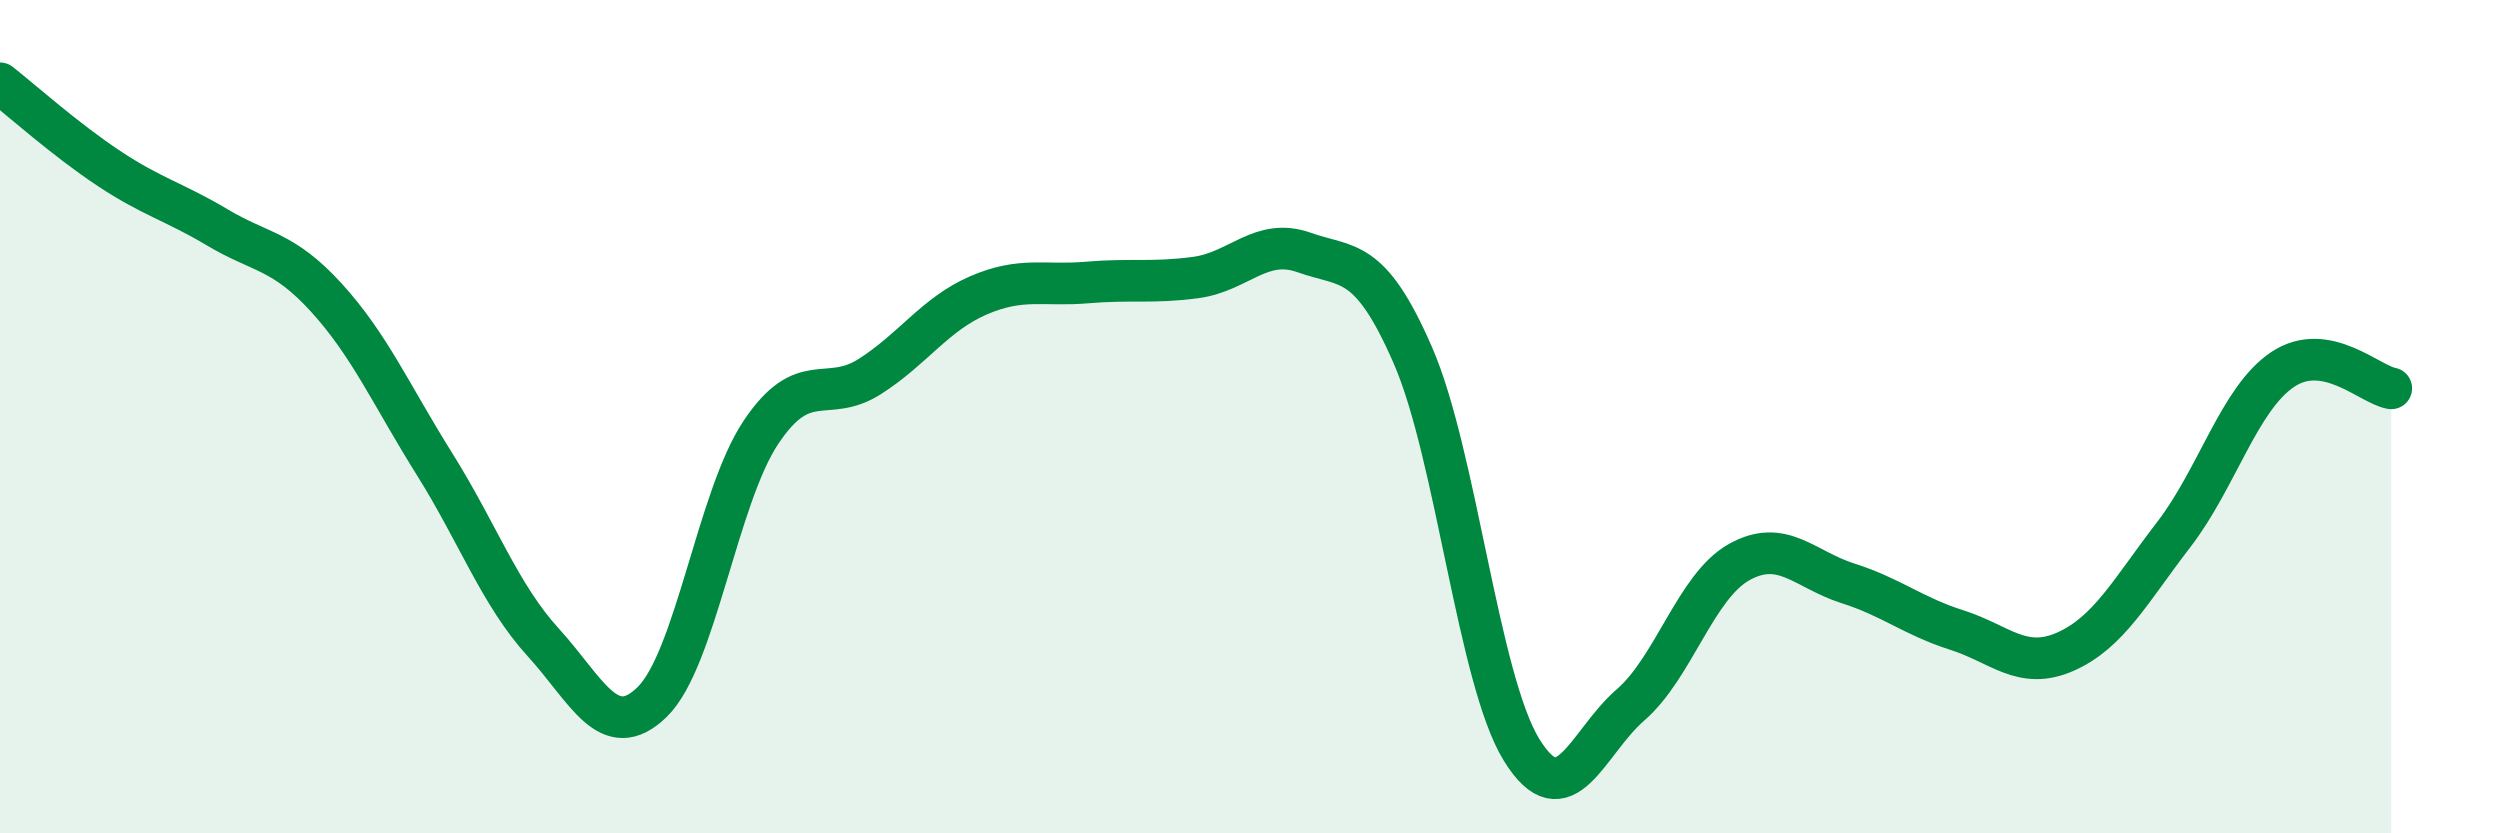 
    <svg width="60" height="20" viewBox="0 0 60 20" xmlns="http://www.w3.org/2000/svg">
      <path
        d="M 0,2 C 0.52,2.41 1.57,3.35 2.61,4.04 C 3.65,4.73 4.18,4.84 5.22,5.46 C 6.26,6.08 6.79,6 7.83,7.14 C 8.87,8.28 9.39,9.48 10.43,11.14 C 11.47,12.8 12,14.28 13.04,15.42 C 14.08,16.56 14.61,17.86 15.65,16.85 C 16.69,15.84 17.22,11.94 18.26,10.38 C 19.3,8.82 19.83,9.7 20.87,9.04 C 21.91,8.38 22.44,7.54 23.48,7.09 C 24.52,6.64 25.05,6.87 26.09,6.78 C 27.13,6.69 27.66,6.8 28.7,6.66 C 29.74,6.52 30.26,5.69 31.3,6.06 C 32.34,6.43 32.87,6.14 33.91,8.53 C 34.95,10.92 35.48,16.32 36.52,18 C 37.56,19.68 38.09,17.82 39.13,16.92 C 40.17,16.02 40.7,14.07 41.74,13.49 C 42.78,12.91 43.31,13.67 44.35,14 C 45.39,14.33 45.92,14.79 46.96,15.12 C 48,15.45 48.53,16.1 49.57,15.64 C 50.61,15.18 51.13,14.18 52.17,12.83 C 53.21,11.48 53.74,9.57 54.78,8.87 C 55.82,8.17 56.87,9.23 57.39,9.32L57.39 20L0 20Z"
        fill="#008740"
        opacity="0.1"
        stroke-linecap="round"
        stroke-linejoin="round"
      />
      <path
        d="M 0,2 C 0.52,2.41 1.57,3.35 2.61,4.04 C 3.65,4.73 4.18,4.84 5.22,5.46 C 6.26,6.08 6.79,6 7.83,7.14 C 8.87,8.28 9.39,9.48 10.43,11.14 C 11.47,12.8 12,14.28 13.04,15.42 C 14.08,16.56 14.61,17.86 15.65,16.85 C 16.69,15.84 17.22,11.94 18.26,10.38 C 19.3,8.82 19.83,9.7 20.87,9.04 C 21.91,8.38 22.44,7.54 23.48,7.09 C 24.52,6.64 25.05,6.87 26.09,6.78 C 27.13,6.69 27.66,6.8 28.7,6.66 C 29.74,6.52 30.26,5.69 31.3,6.06 C 32.34,6.43 32.87,6.14 33.91,8.53 C 34.95,10.92 35.48,16.32 36.52,18 C 37.56,19.68 38.09,17.82 39.13,16.92 C 40.17,16.02 40.7,14.07 41.74,13.49 C 42.78,12.91 43.31,13.67 44.35,14 C 45.39,14.33 45.92,14.79 46.96,15.12 C 48,15.45 48.53,16.1 49.57,15.64 C 50.61,15.18 51.13,14.18 52.17,12.83 C 53.21,11.48 53.74,9.57 54.78,8.87 C 55.82,8.17 56.87,9.23 57.39,9.32"
        stroke="#008740"
        stroke-width="1"
        fill="none"
        stroke-linecap="round"
        stroke-linejoin="round"
      />
    </svg>
  